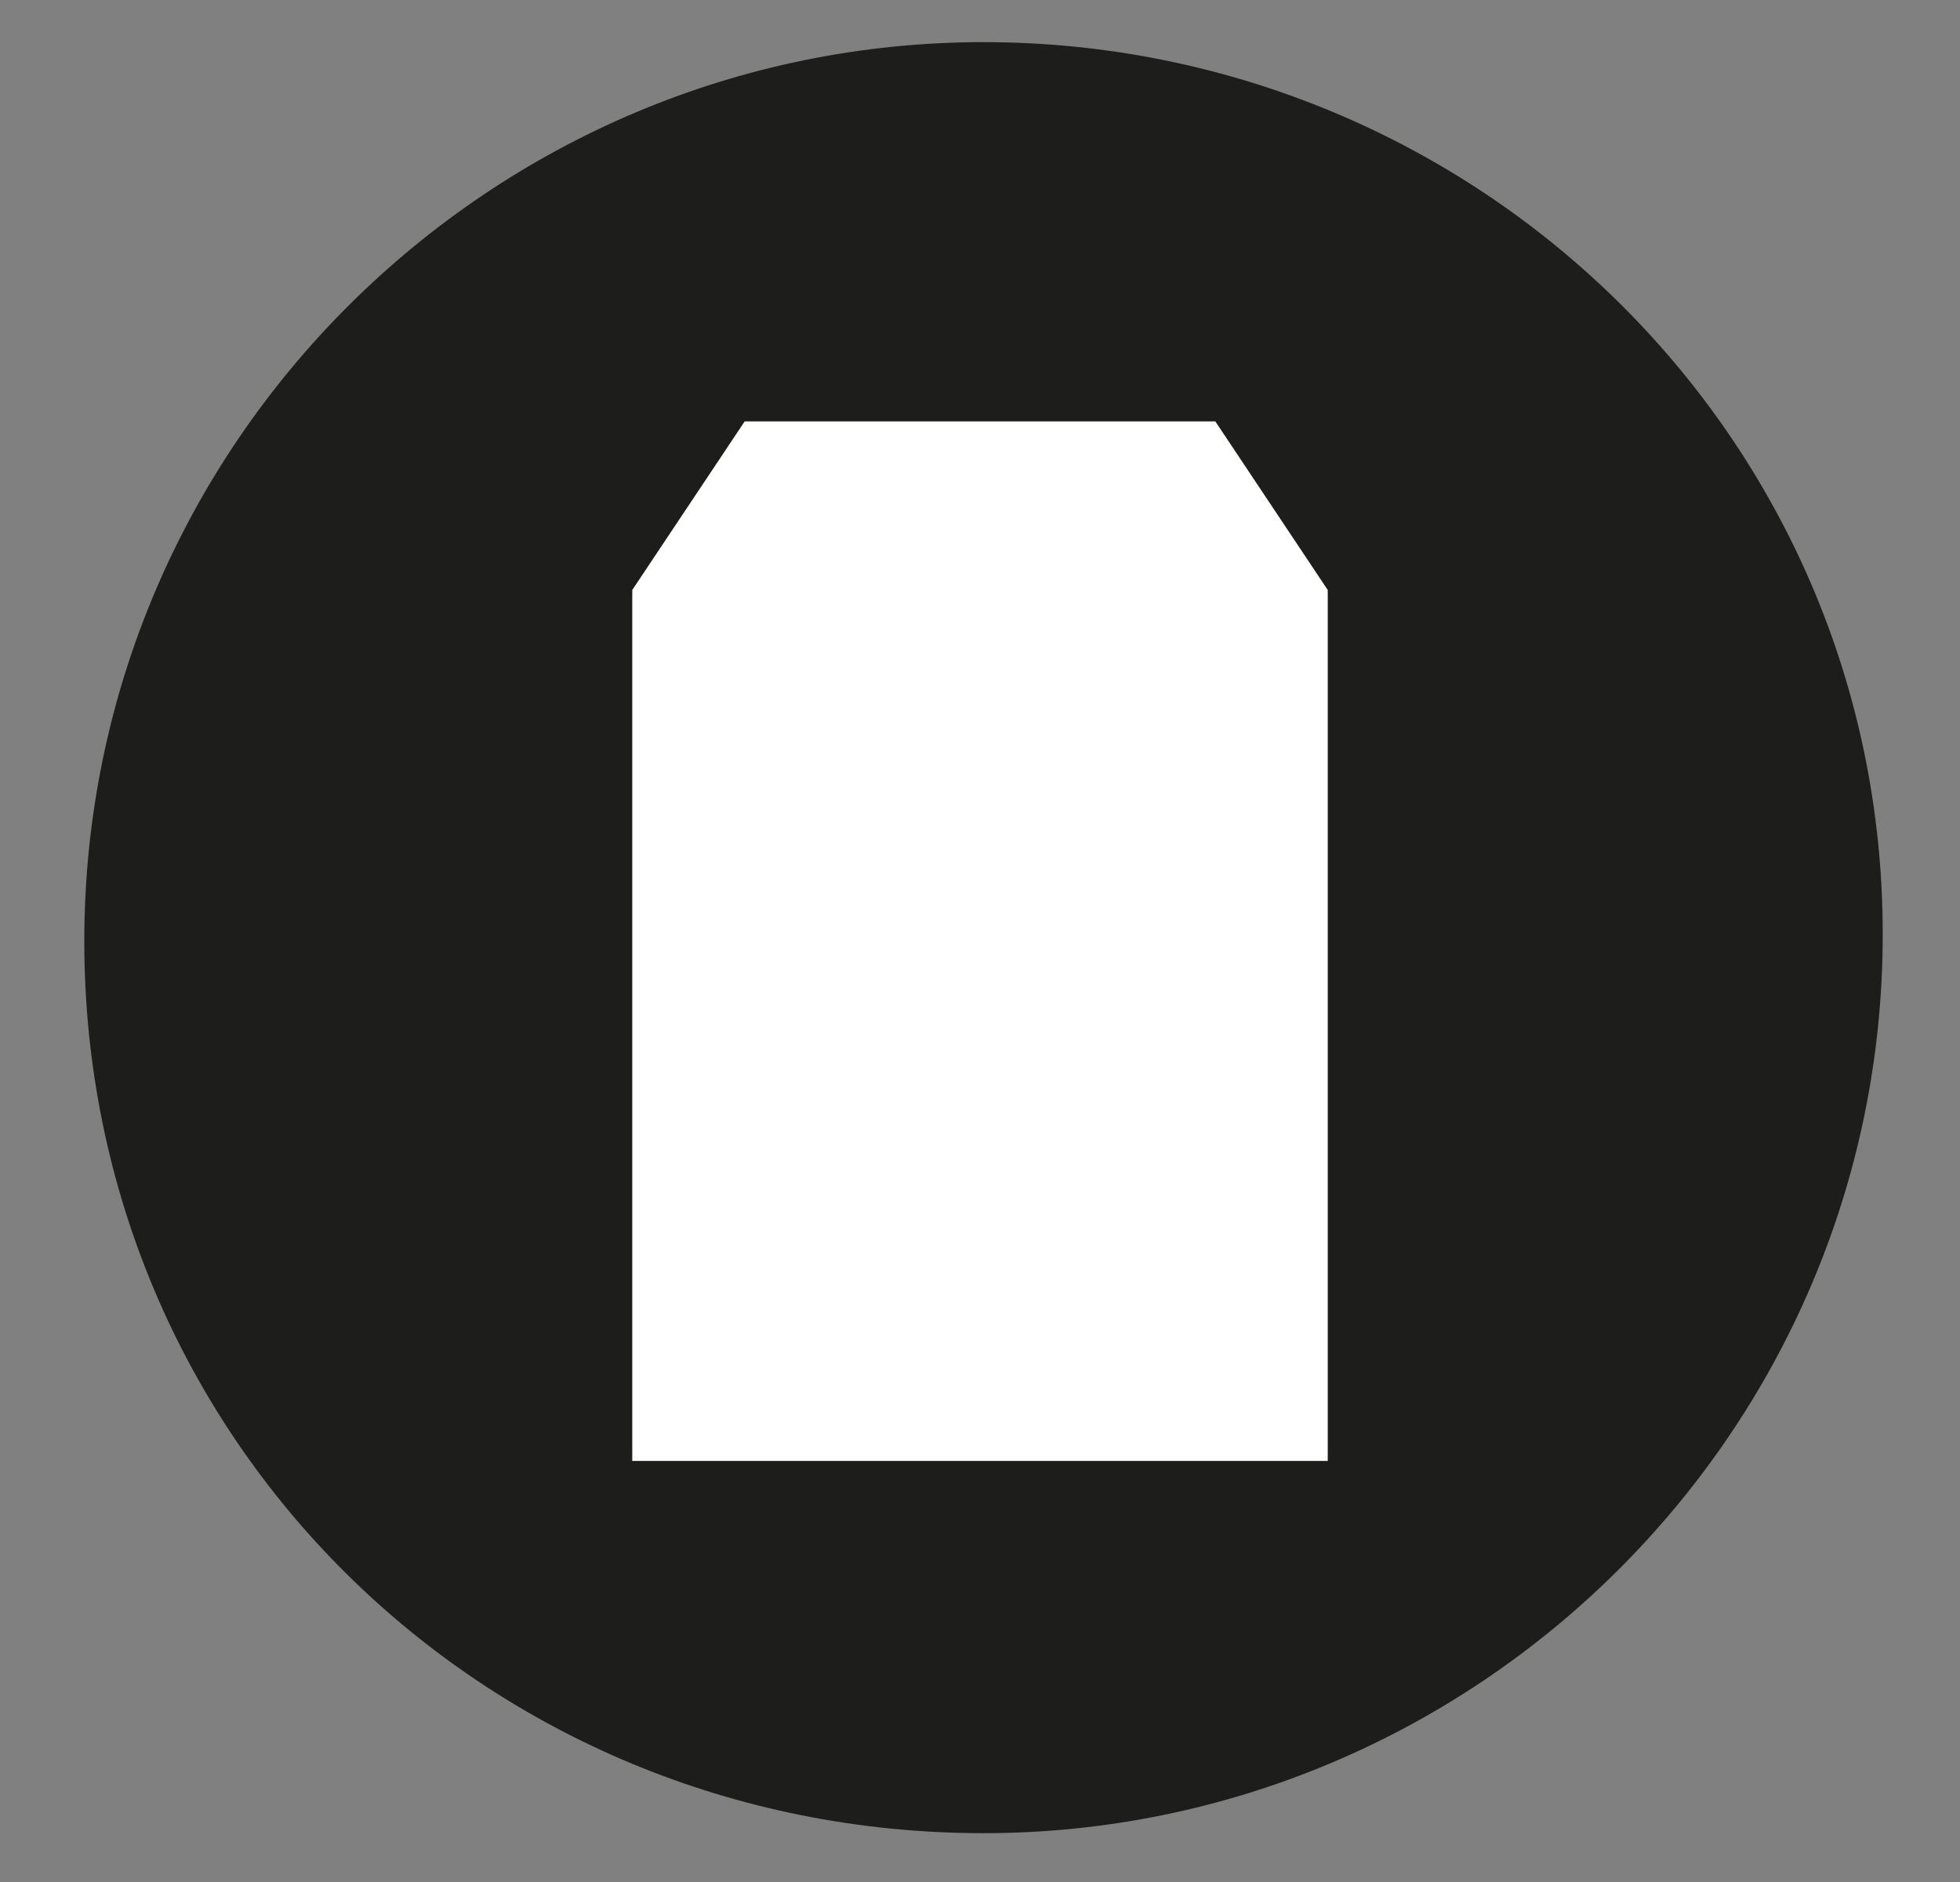<?xml version="1.0" encoding="UTF-8"?>
<!-- Generator: Adobe Illustrator 27.0.1, SVG Export Plug-In . SVG Version: 6.00 Build 0)  -->
<svg xmlns="http://www.w3.org/2000/svg" xmlns:xlink="http://www.w3.org/1999/xlink" version="1.1" id="Ebene_1" x="0px" y="0px" viewBox="0 0 27.9 26.8" style="enable-background:new 0 0 27.9 26.8;" xml:space="preserve">
<rect x="0" y="0" width="27.9" height="26.8" fill="#808080" stroke="none"/>
<style type="text/css">
	.st0{fill:#1D1D1B;}
	.st1{fill:#FFFFFF;}
</style>
<g>
	<g>
		<path class="st0" d="M14,26.1c7,0,12.8-5.7,12.8-12.8S21,0.6,14,0.6S1.2,6.3,1.2,13.4S6.9,26.1,14,26.1"></path>
	</g>
	<polygon class="st1" points="17.3,6 10.6,6 9,8.4 9,20.8 18.9,20.8 18.9,8.4  "></polygon>
</g>
</svg>
